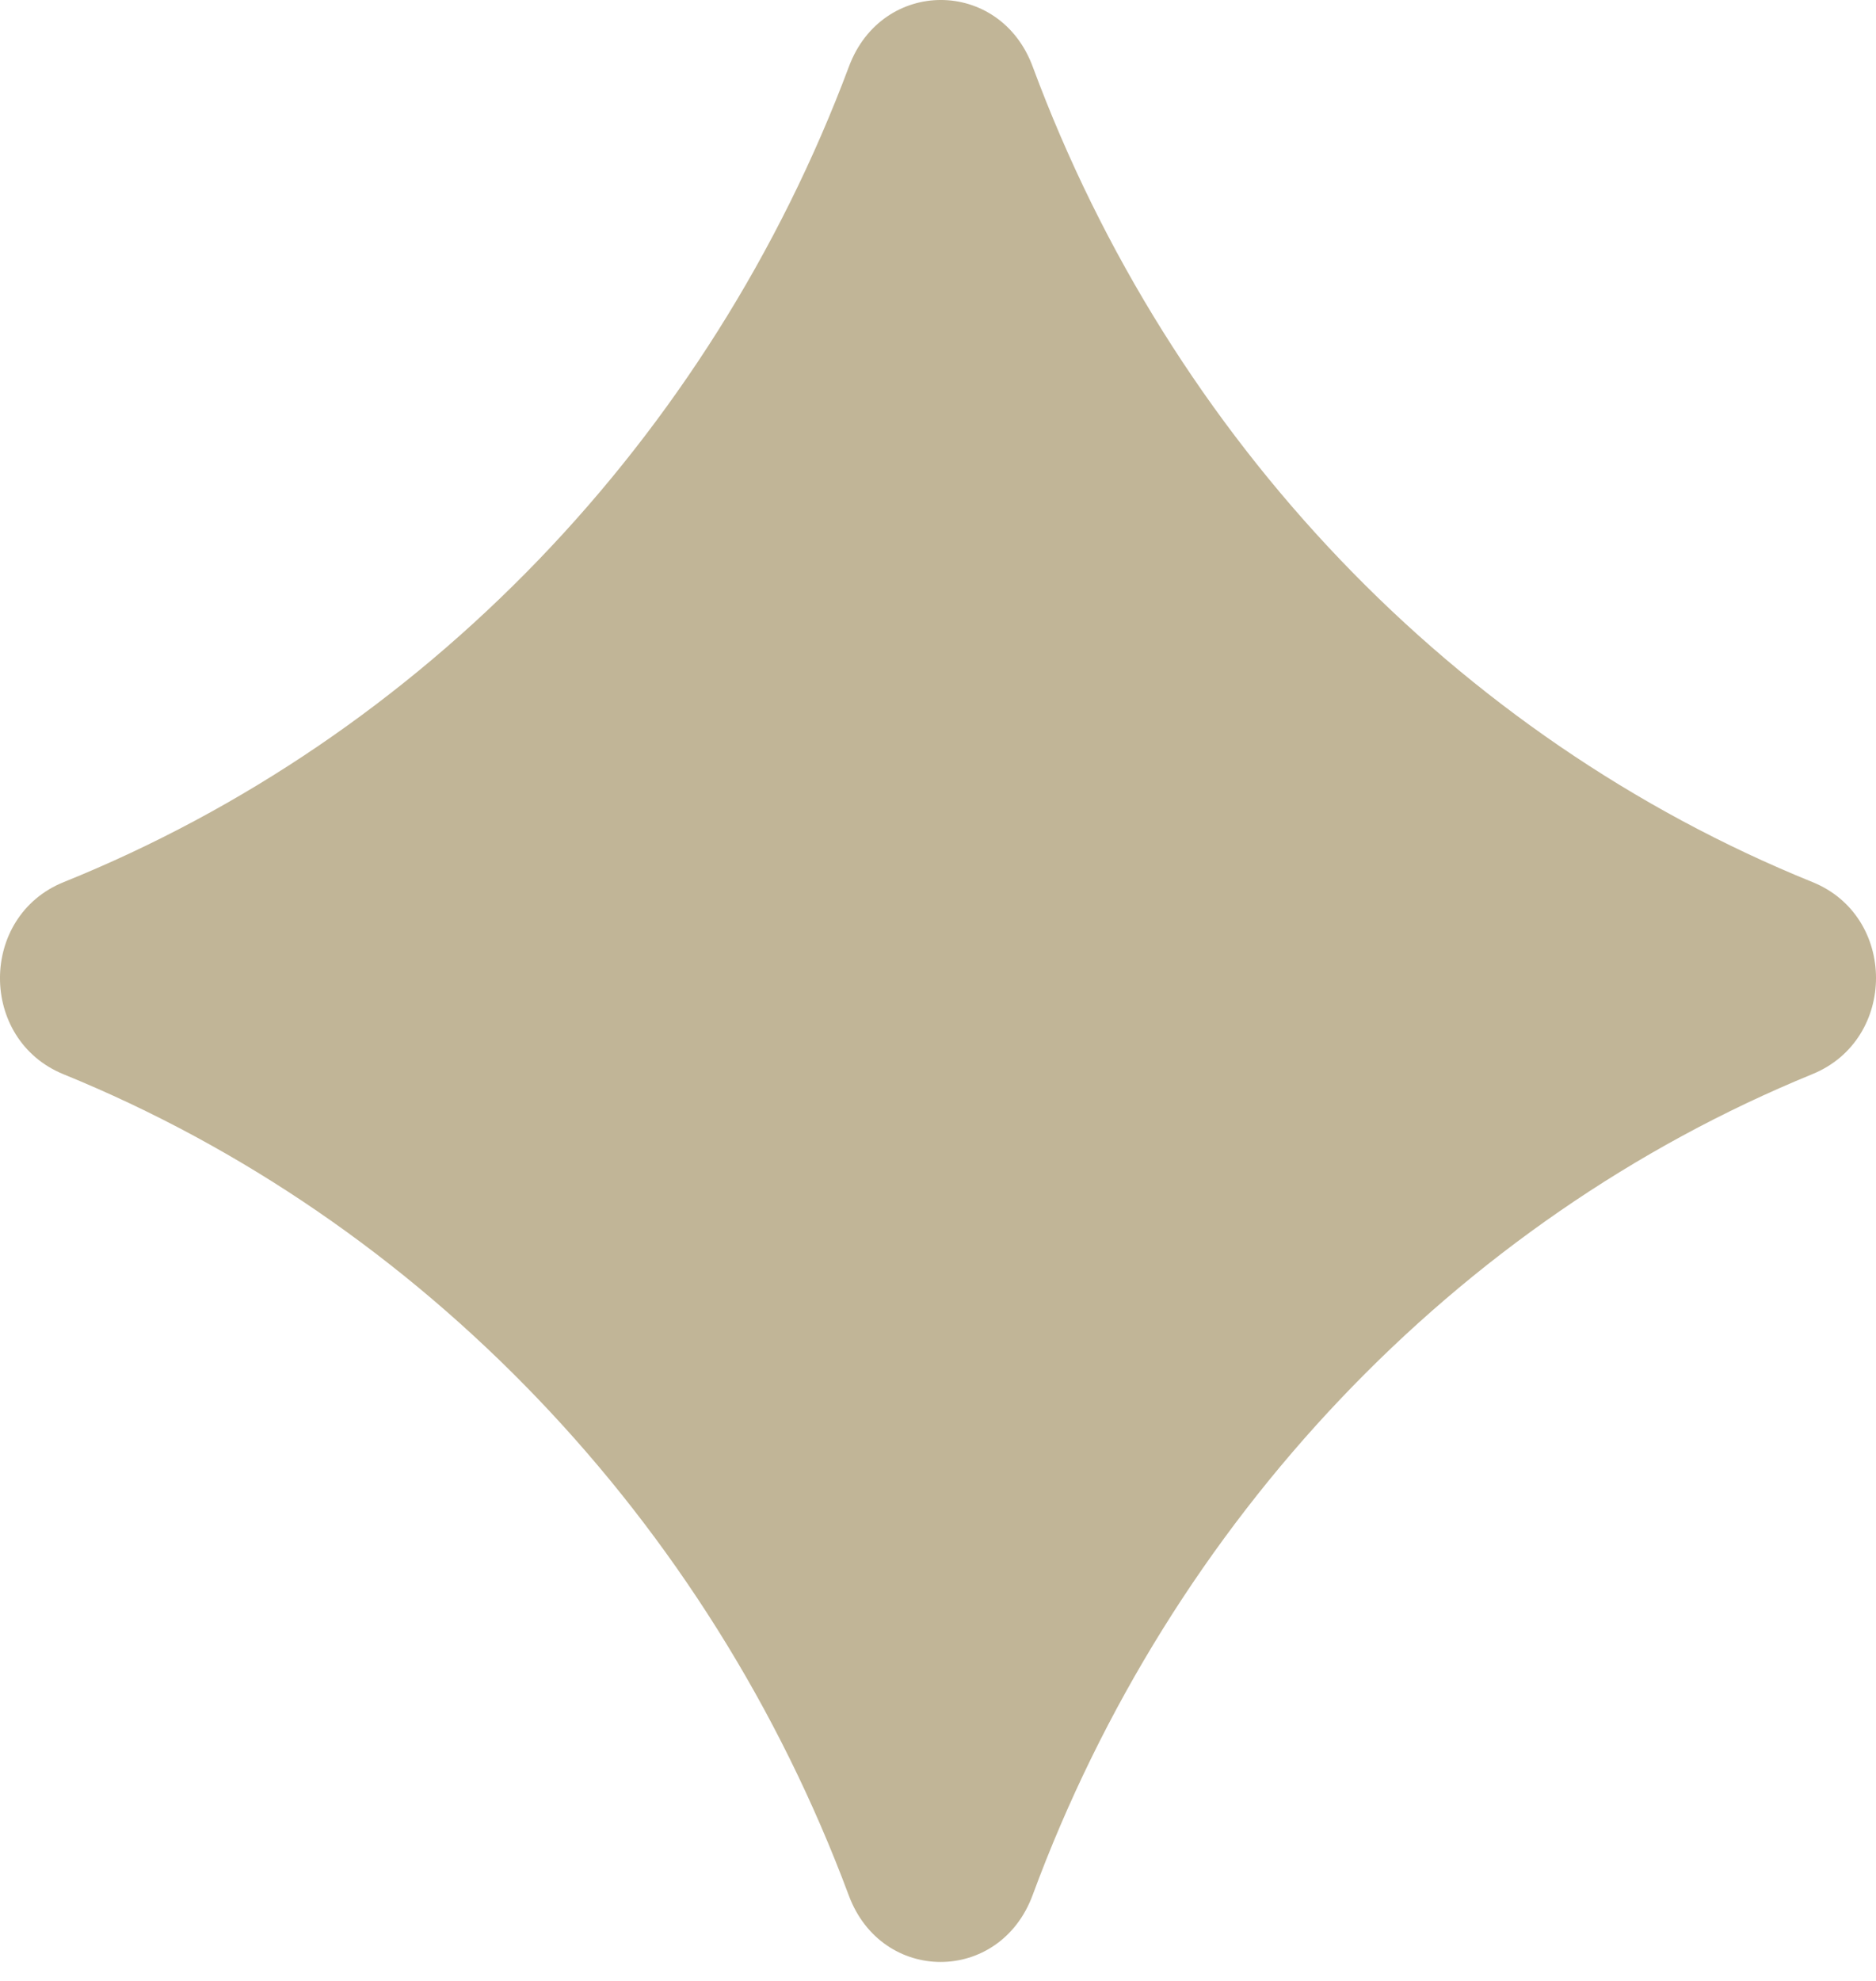 <svg width="18" height="19" viewBox="0 0 18 19" fill="none" xmlns="http://www.w3.org/2000/svg">
<path d="M17.391 10.302C13.966 11.703 11.235 14.583 9.908 18.177C9.592 19.031 8.461 19.032 8.144 18.18C6.804 14.586 4.048 11.705 0.61 10.304C-0.205 9.972 -0.203 8.788 0.613 8.46C4.051 7.073 6.806 4.218 8.146 0.637C8.465 -0.214 9.594 -0.212 9.909 0.64C11.236 4.219 13.965 7.072 17.389 8.46C18.203 8.788 18.204 9.969 17.391 10.302L17.391 10.302Z" fill="#C1B597"/>
</svg>
